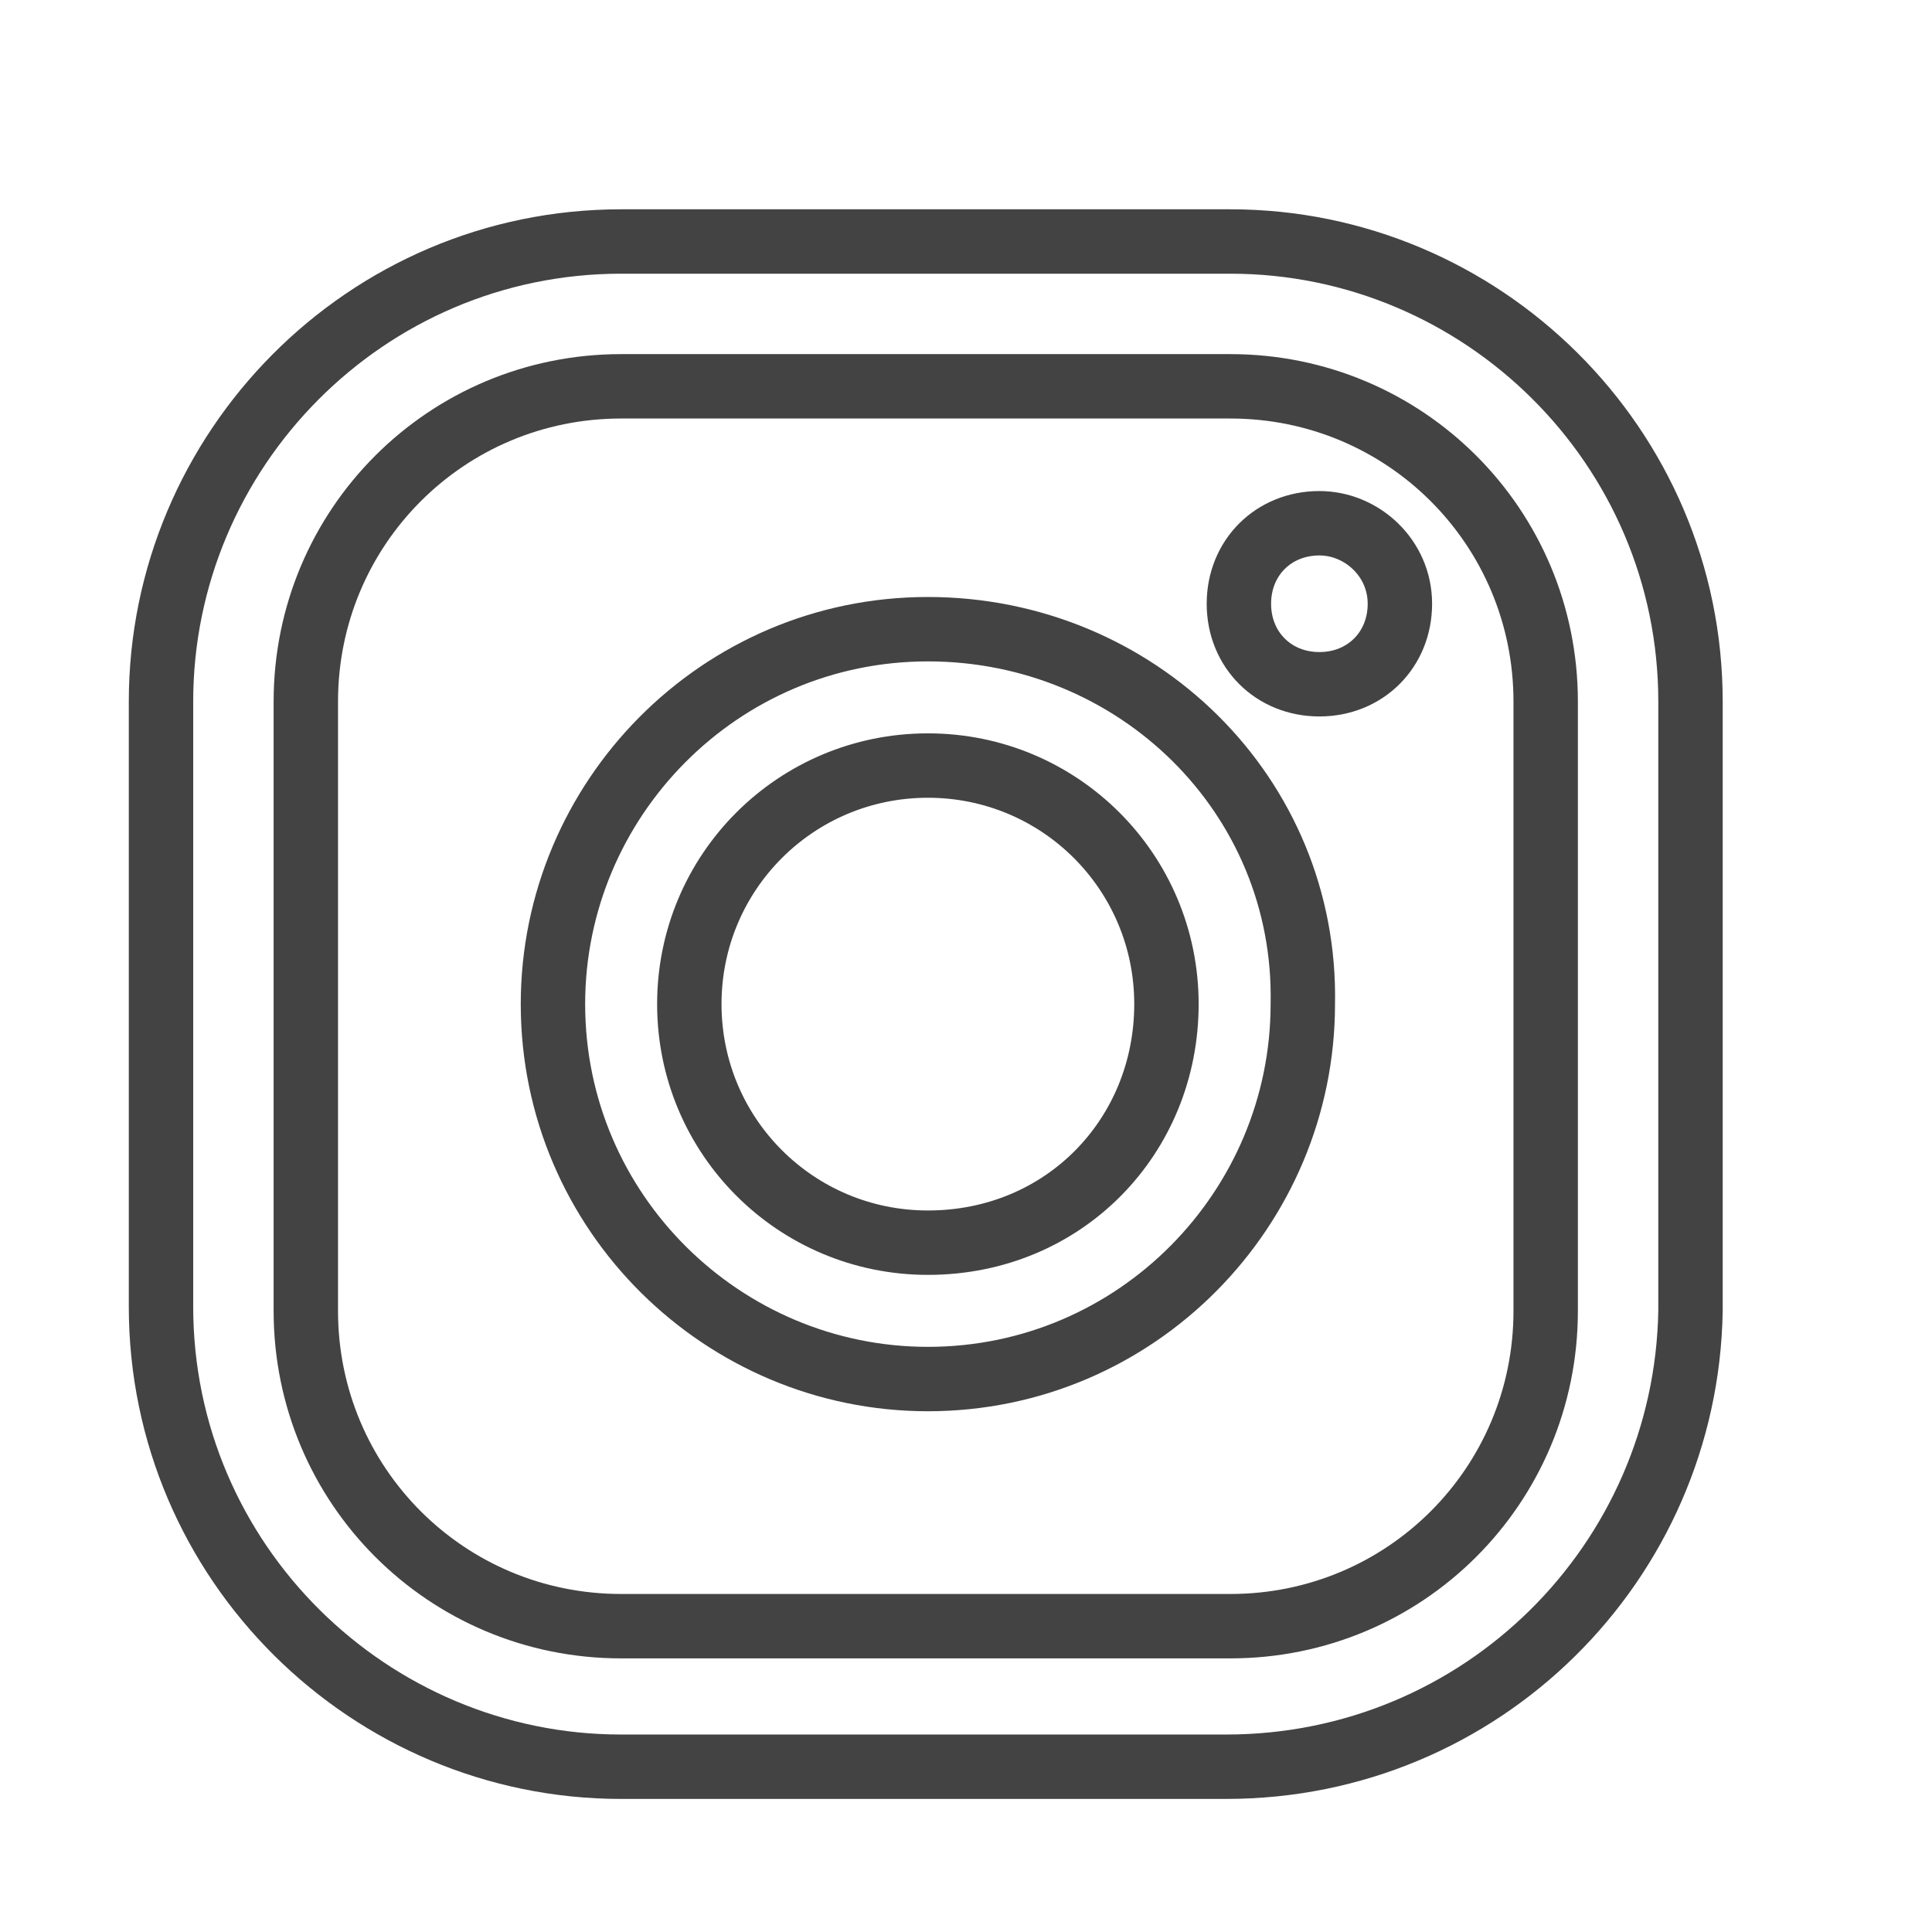 <svg width="24" height="24" viewBox="0 0 24 24" fill="none" xmlns="http://www.w3.org/2000/svg">
<path d="M16.39 6.5C15.819 6.5 15.39 6.929 15.39 7.5C15.39 8.071 15.819 8.5 16.39 8.5C16.961 8.5 17.39 8.071 17.39 7.5C17.39 6.929 16.914 6.5 16.39 6.5Z" stroke="#444344" stroke-width="0.8" stroke-miterlimit="10" stroke-linecap="round" stroke-linejoin="round"/>
<path d="M11.527 7.816C8.933 7.816 6.869 9.933 6.869 12.473C6.869 15.067 8.986 17.131 11.527 17.131C14.12 17.131 16.184 15.014 16.184 12.473C16.237 9.88 14.12 7.816 11.527 7.816ZM11.527 15.437C9.886 15.437 8.563 14.114 8.563 12.473C8.563 10.833 9.886 9.51 11.527 9.51C13.167 9.51 14.49 10.833 14.49 12.473C14.49 14.114 13.22 15.437 11.527 15.437Z" stroke="#444344" stroke-width="0.8" stroke-miterlimit="10" stroke-linecap="round" stroke-linejoin="round"/>
<path d="M15.231 21.947H7.716C4.593 21.947 2 19.407 2 16.231V8.716C2 5.593 4.54 3 7.716 3H15.284C18.407 3 21 5.54 21 8.716V16.284C20.947 19.407 18.407 21.947 15.231 21.947ZM7.716 4.799C5.546 4.799 3.799 6.546 3.799 8.716V16.284C3.799 18.454 5.546 20.201 7.716 20.201H15.284C17.454 20.201 19.201 18.454 19.201 16.284V8.716C19.201 6.546 17.454 4.799 15.284 4.799H7.716V4.799Z" stroke="#444344" stroke-width="0.8" stroke-miterlimit="10" stroke-linecap="round" stroke-linejoin="round"/>
</svg>
